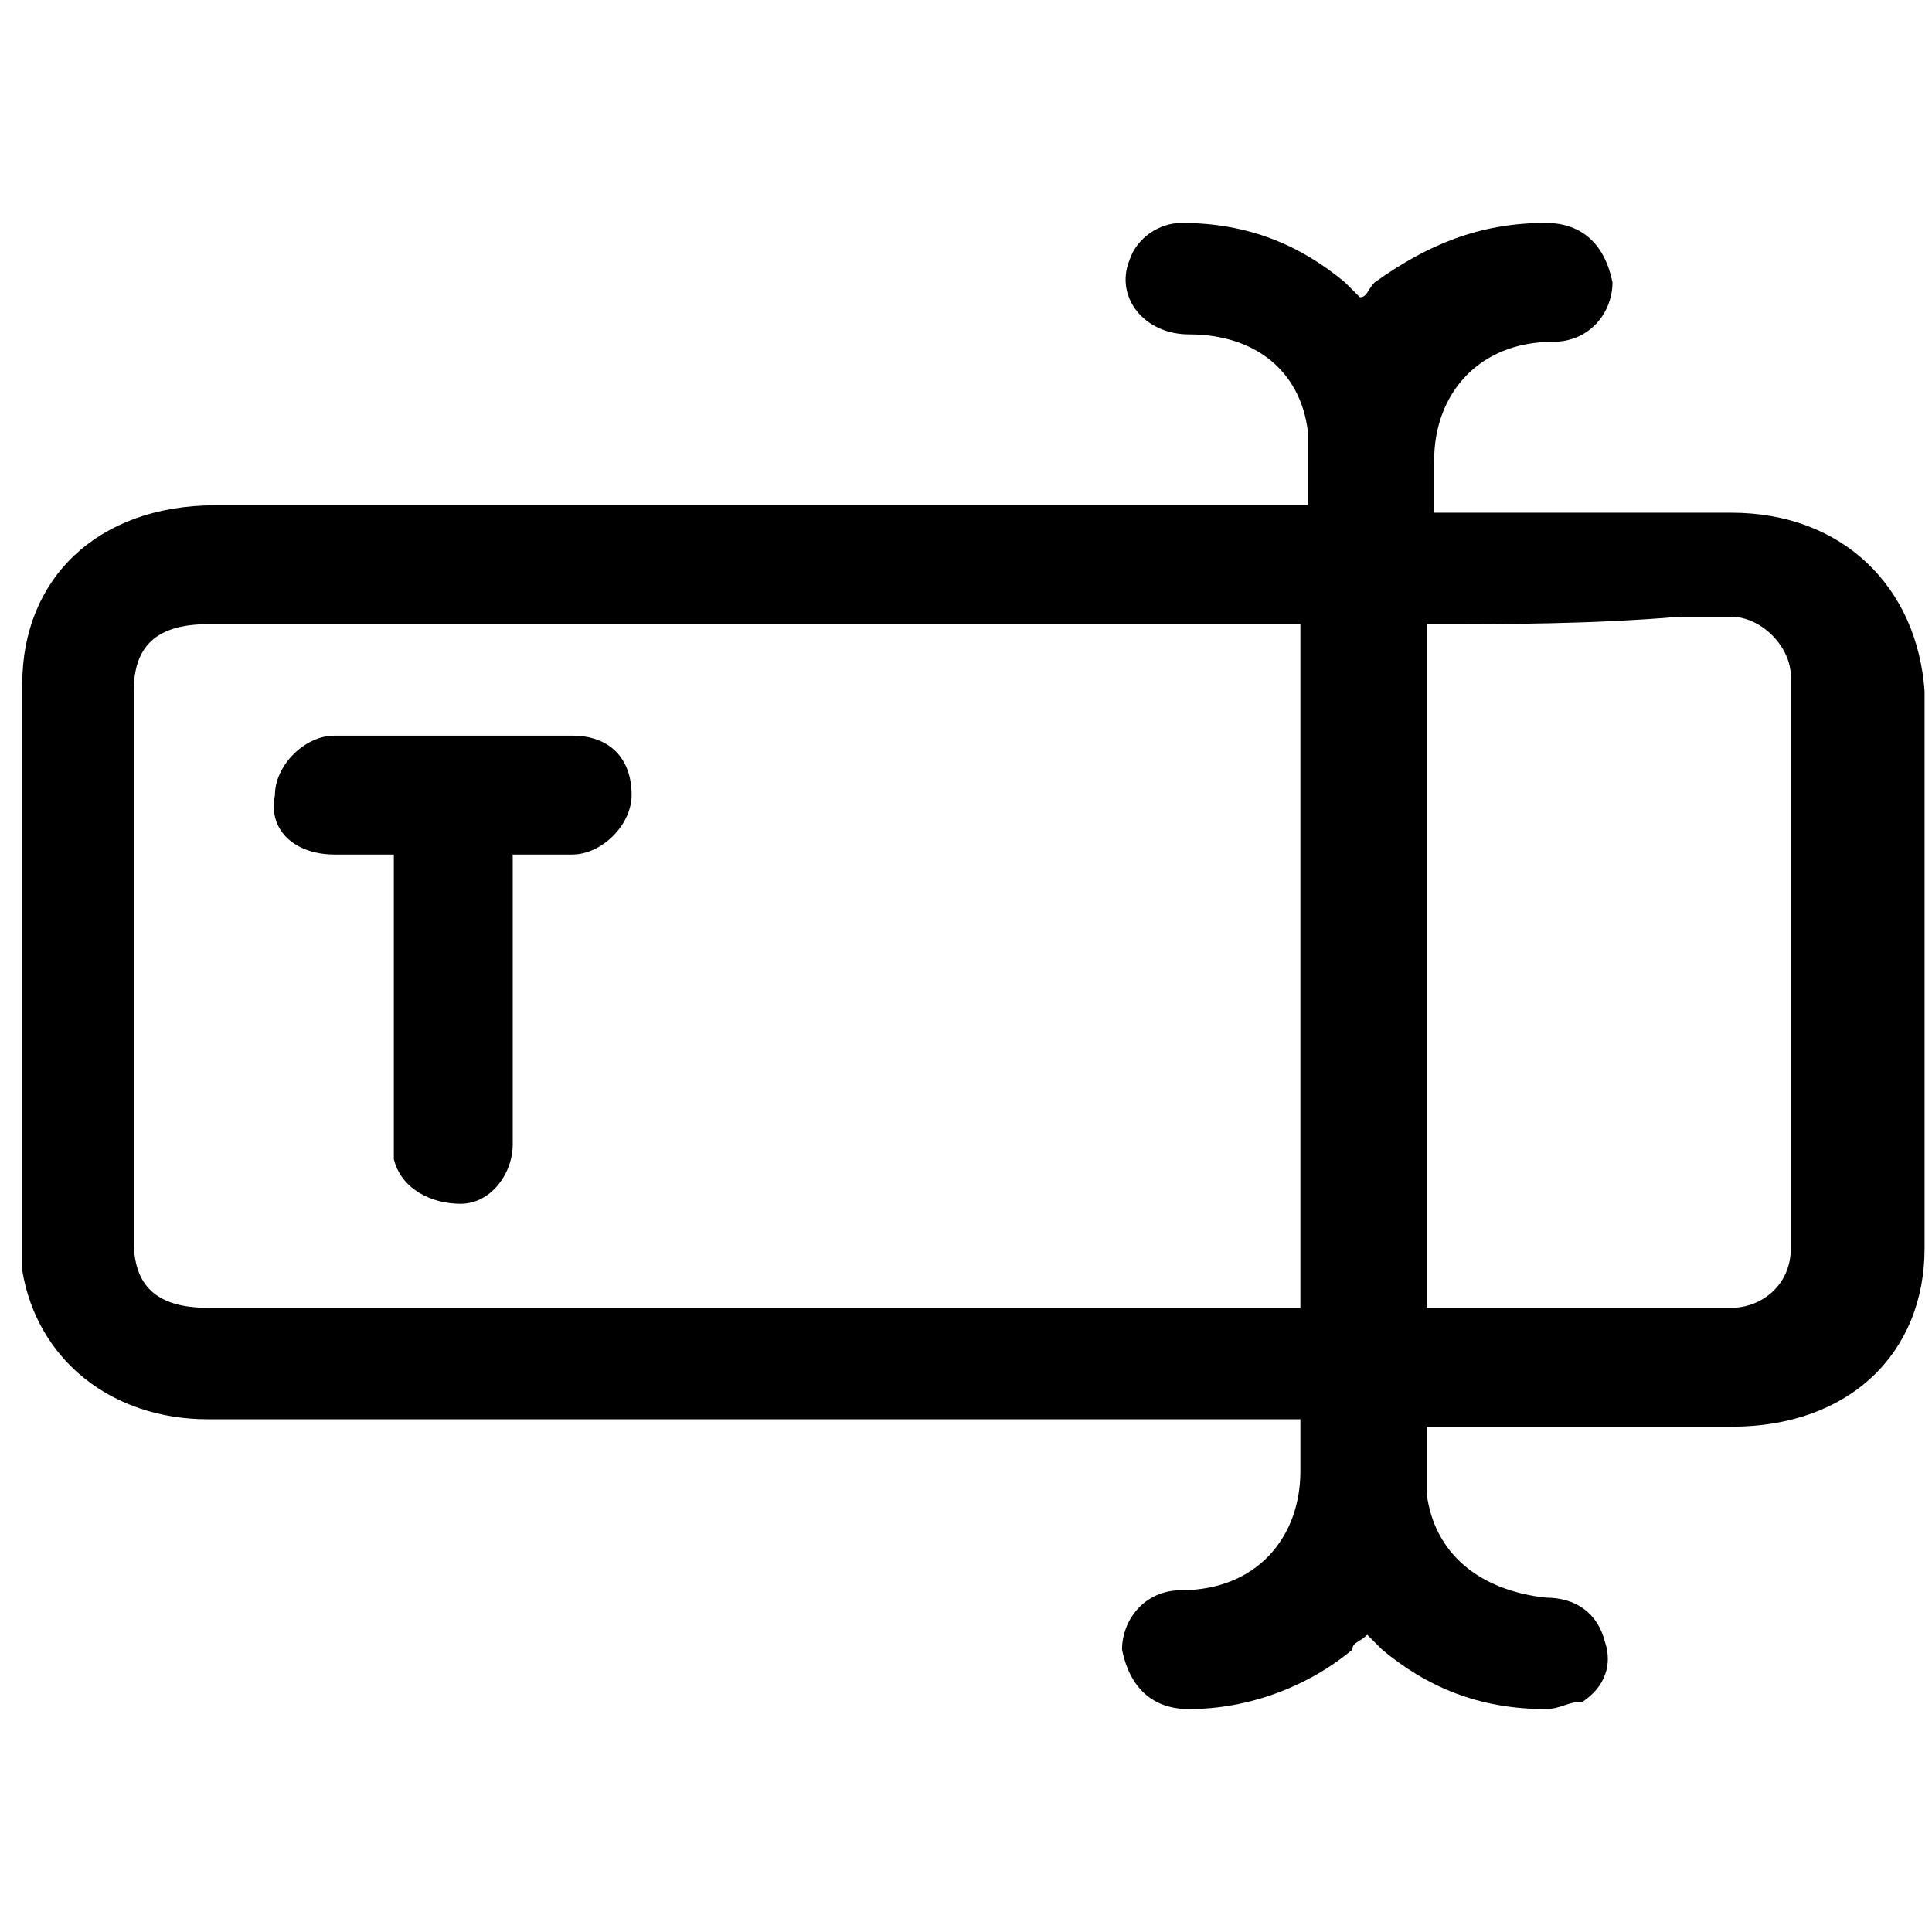 <?xml version="1.0" encoding="utf-8"?>
<!-- Generator: Adobe Illustrator 27.9.0, SVG Export Plug-In . SVG Version: 6.00 Build 0)  -->
<svg version="1.1" id="Layer_1" xmlns="http://www.w3.org/2000/svg" xmlns:xlink="http://www.w3.org/1999/xlink" x="0px" y="0px"
	 viewBox="0 0 26 26" style="enable-background:new 0 0 26 26;" xml:space="preserve">
<g>
	<path d="M19.2,19.2c0,0.3,0,0.6,0,0.9c0.1,0.8,0.7,1.3,1.6,1.4c0.4,0,0.7,0.2,0.8,0.6c0.1,0.3,0,0.6-0.3,0.8
		C21.1,22.9,21,23,20.8,23c-0.9,0-1.6-0.3-2.2-0.8c-0.1-0.1-0.1-0.1-0.2-0.2c-0.1,0.1-0.2,0.1-0.2,0.2C17.6,22.7,16.8,23,16,23
		c-0.5,0-0.8-0.3-0.9-0.8c0-0.4,0.3-0.8,0.8-0.8c1,0,1.6-0.7,1.6-1.6c0-0.2,0-0.5,0-0.7c-0.1,0-0.2,0-0.3,0c-4,0-10.5,0-14.4,0
		c-1.3,0-2.3-0.8-2.5-2c0-0.1,0-0.3,0-0.4c0-2.5,0-5,0-7.5c0-1.4,1-2.4,2.6-2.4c3.9,0,10.4,0,14.4,0c0.1,0,0.2,0,0.3,0
		c0-0.4,0-0.7,0-1c-0.1-0.8-0.7-1.3-1.6-1.3c-0.6,0-1-0.5-0.8-1C15.3,3.2,15.6,3,15.9,3c0.9,0,1.6,0.3,2.2,0.8
		C18.2,3.9,18.3,4,18.3,4c0,0,0,0,0,0c0.1,0,0.1-0.1,0.2-0.2C19.2,3.3,19.9,3,20.8,3c0.5,0,0.8,0.3,0.9,0.8c0,0.4-0.3,0.8-0.8,0.8
		c-1,0-1.6,0.7-1.6,1.6c0,0.2,0,0.5,0,0.7c0.1,0,0.2,0,0.3,0c1.2,0,2.5,0,3.7,0c1.5,0,2.5,1,2.6,2.4c0,2.5,0,5,0,7.5
		c0,1.4-1,2.4-2.6,2.4c-1.2,0-2.4,0-3.7,0C19.4,19.2,19.3,19.2,19.2,19.2z M17.5,8.4c-0.1,0-0.2,0-0.3,0c-3.9,0-10.4,0-14.4,0
		c-0.7,0-1,0.3-1,0.9c0,2.5,0,4.9,0,7.4c0,0.6,0.3,0.9,1,0.9c3.9,0,10.4,0,14.4,0c0.1,0,0.2,0,0.3,0C17.5,14.5,17.5,11.5,17.5,8.4z
		 M19.2,8.4c0,3.1,0,6.2,0,9.2c1.4,0,2.8,0,4.1,0c0.4,0,0.8-0.3,0.8-0.8c0-2.6,0-5.1,0-7.7c0-0.4-0.4-0.8-0.8-0.8
		c-0.2,0-0.5,0-0.7,0C21.4,8.4,20.3,8.4,19.2,8.4z"/>
	<path d="M5.3,11.5c-0.3,0-0.5,0-0.8,0c-0.5,0-0.9-0.3-0.8-0.8c0-0.4,0.4-0.8,0.8-0.8c1.1,0,2.1,0,3.2,0c0.5,0,0.8,0.3,0.8,0.8
		c0,0.4-0.4,0.8-0.8,0.8c-0.3,0-0.5,0-0.8,0c0,0.1,0,0.2,0,0.3c0,1.2,0,2.4,0,3.6c0,0.4-0.3,0.8-0.7,0.8c-0.4,0-0.8-0.2-0.9-0.6
		c0-0.1,0-0.2,0-0.3C5.3,14,5.3,12.7,5.3,11.5z"/>
</g>
</svg>
